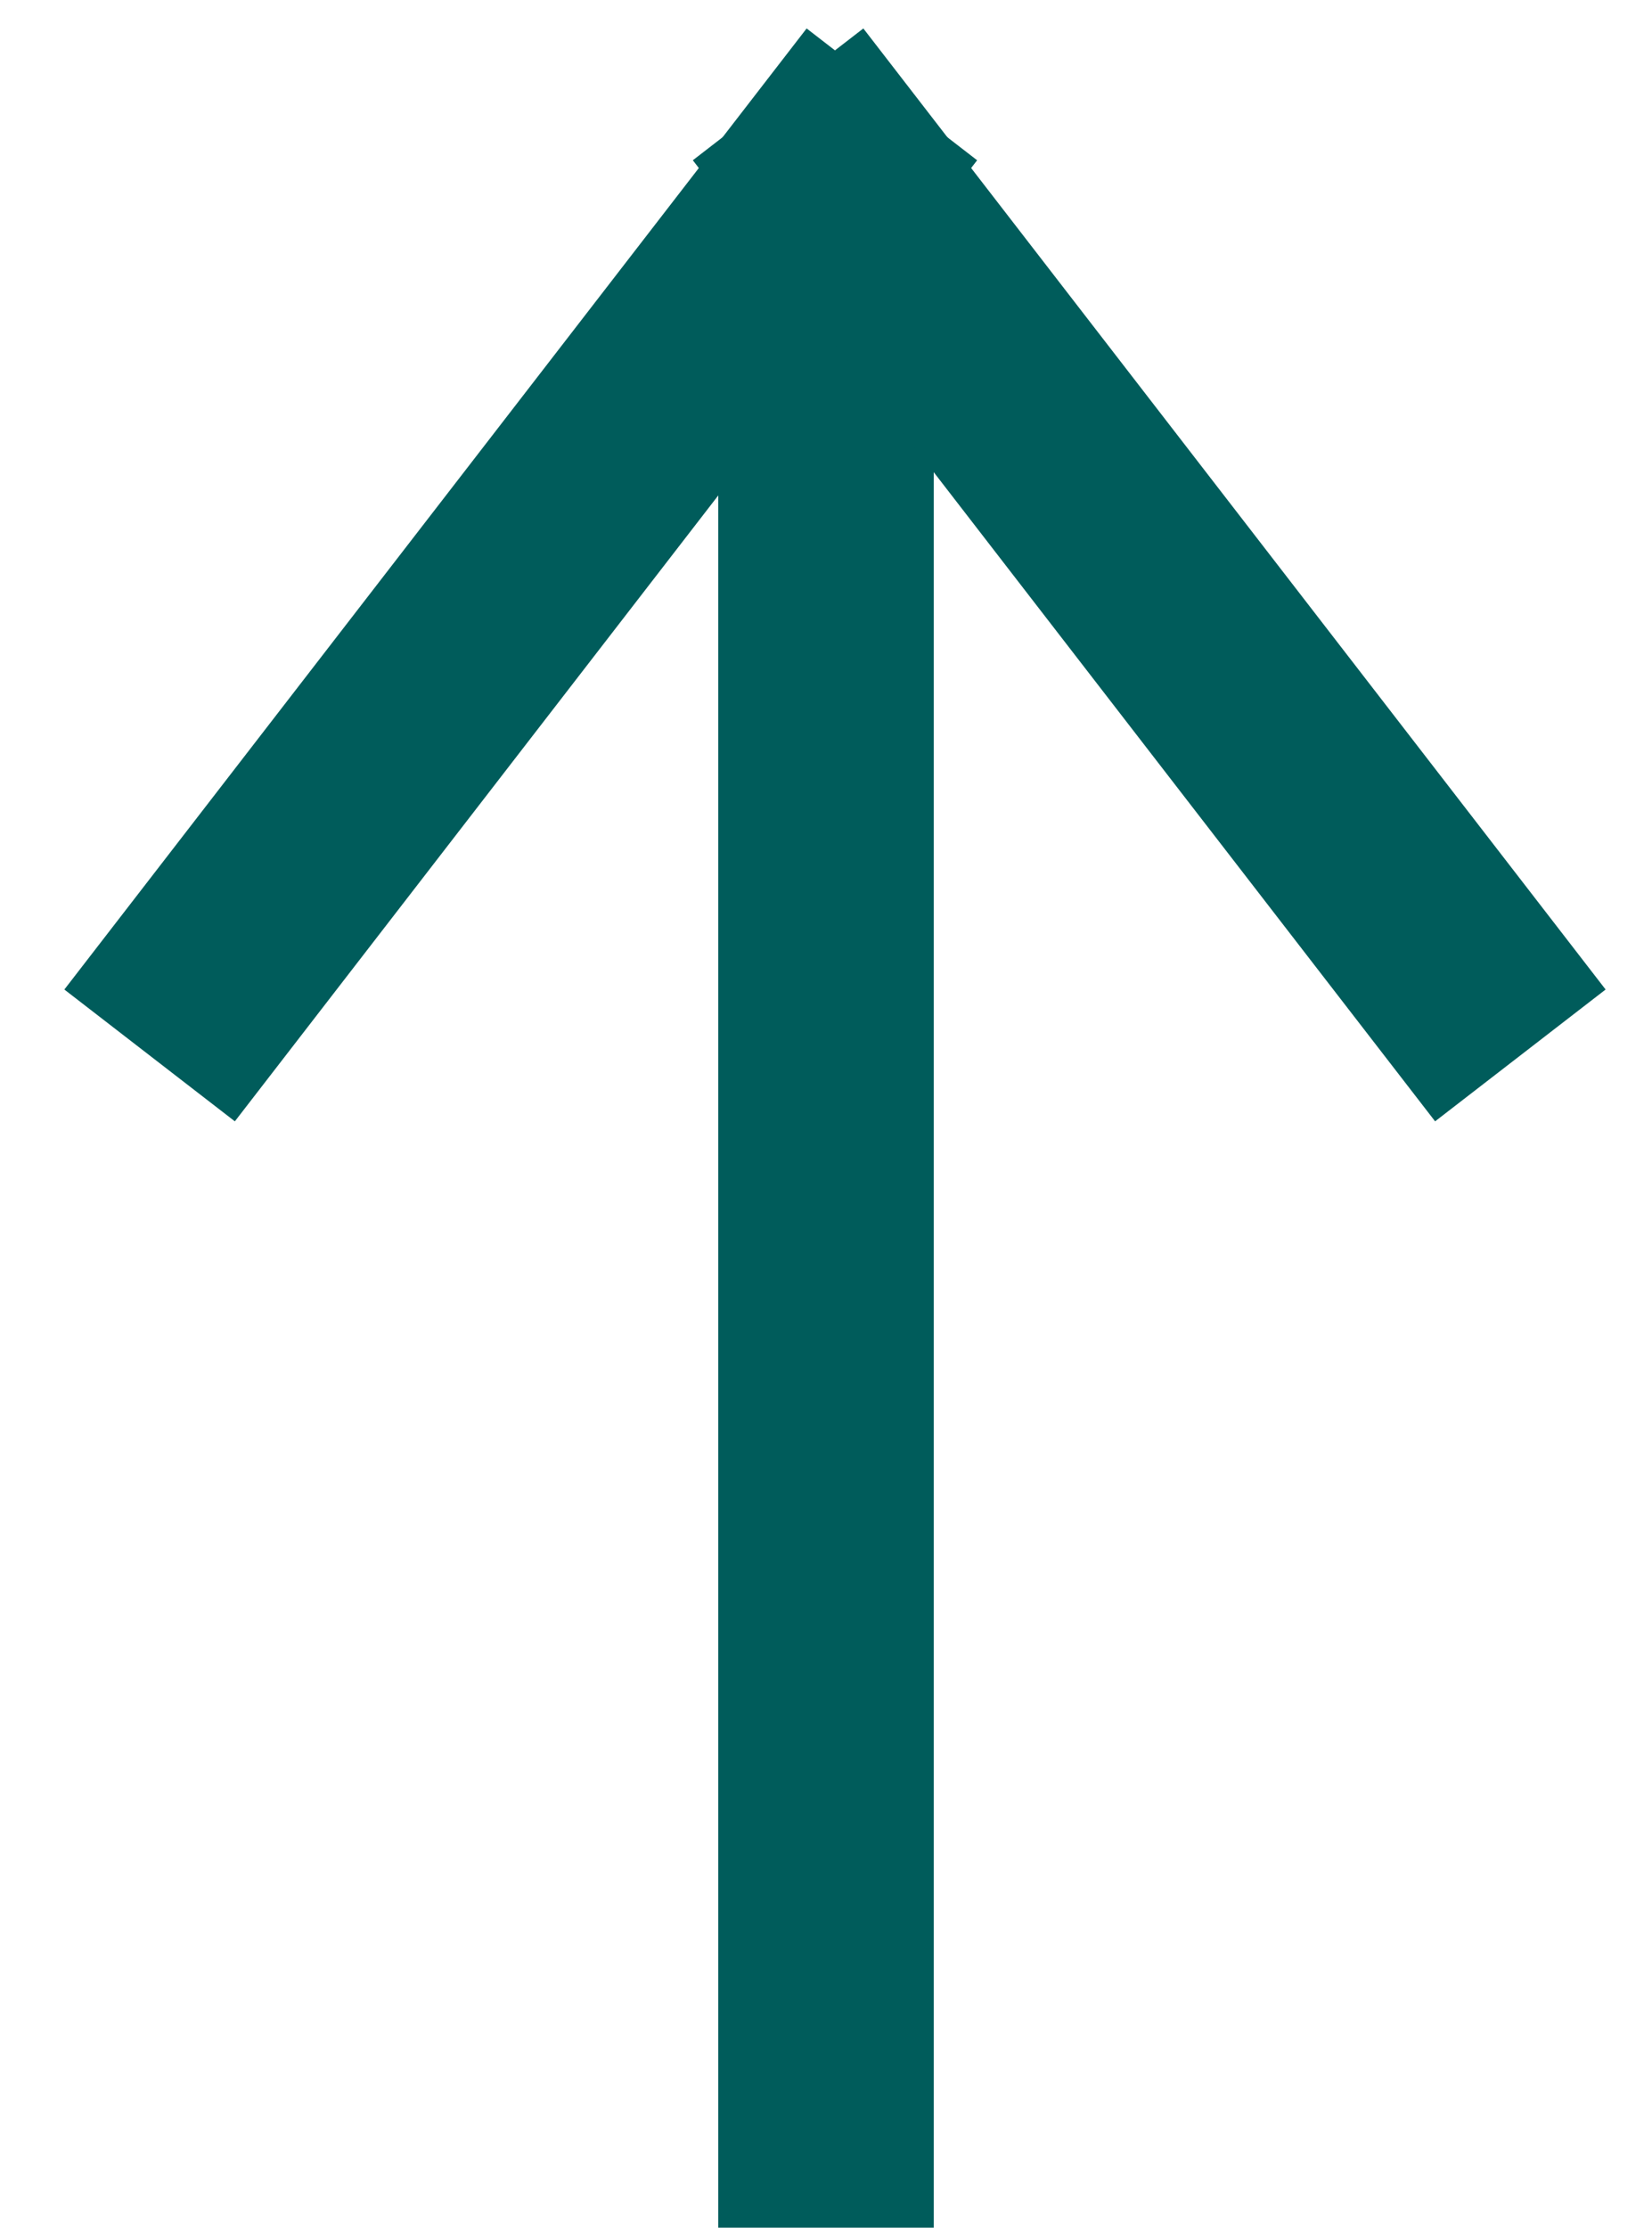 <?xml version="1.0" encoding="UTF-8"?>
<svg width="23px" height="31px" viewBox="0 0 23 31" version="1.1" xmlns="http://www.w3.org/2000/svg" xmlns:xlink="http://www.w3.org/1999/xlink">
    <!-- Generator: sketchtool 58 (101010) - https://sketch.com -->
    <title>9FA13A3A-C6BF-4D96-934D-4CDF7589A6DC</title>
    <desc>Created with sketchtool.</desc>
    <g id="Page-1" stroke="none" stroke-width="1" fill="none" fill-rule="evenodd" stroke-linecap="square">
        <g id="Product-Single-HD" transform="translate(-809, -2797)" stroke="#005C5B" stroke-width="3">
            <g id="Group-27" transform="translate(486, 2799)">
                <g id="Arrow" transform="translate(326, 0)">
                    <path d="M8.5,27.5 L8.5,3" id="Line-2"></path>
                    <g id="Group-18">
                        <path d="M17.25,11.5 L8.75,0.5" id="Line-2-Copy"></path>
                        <path d="M9,11.5 L0.5,0.5" id="Line-2-Copy-2" transform="translate(4.5, 6) scale(-1, 1) translate(-4.5, -6) "></path>
                    </g>
                </g>
            </g>
        </g>
    </g>
</svg>